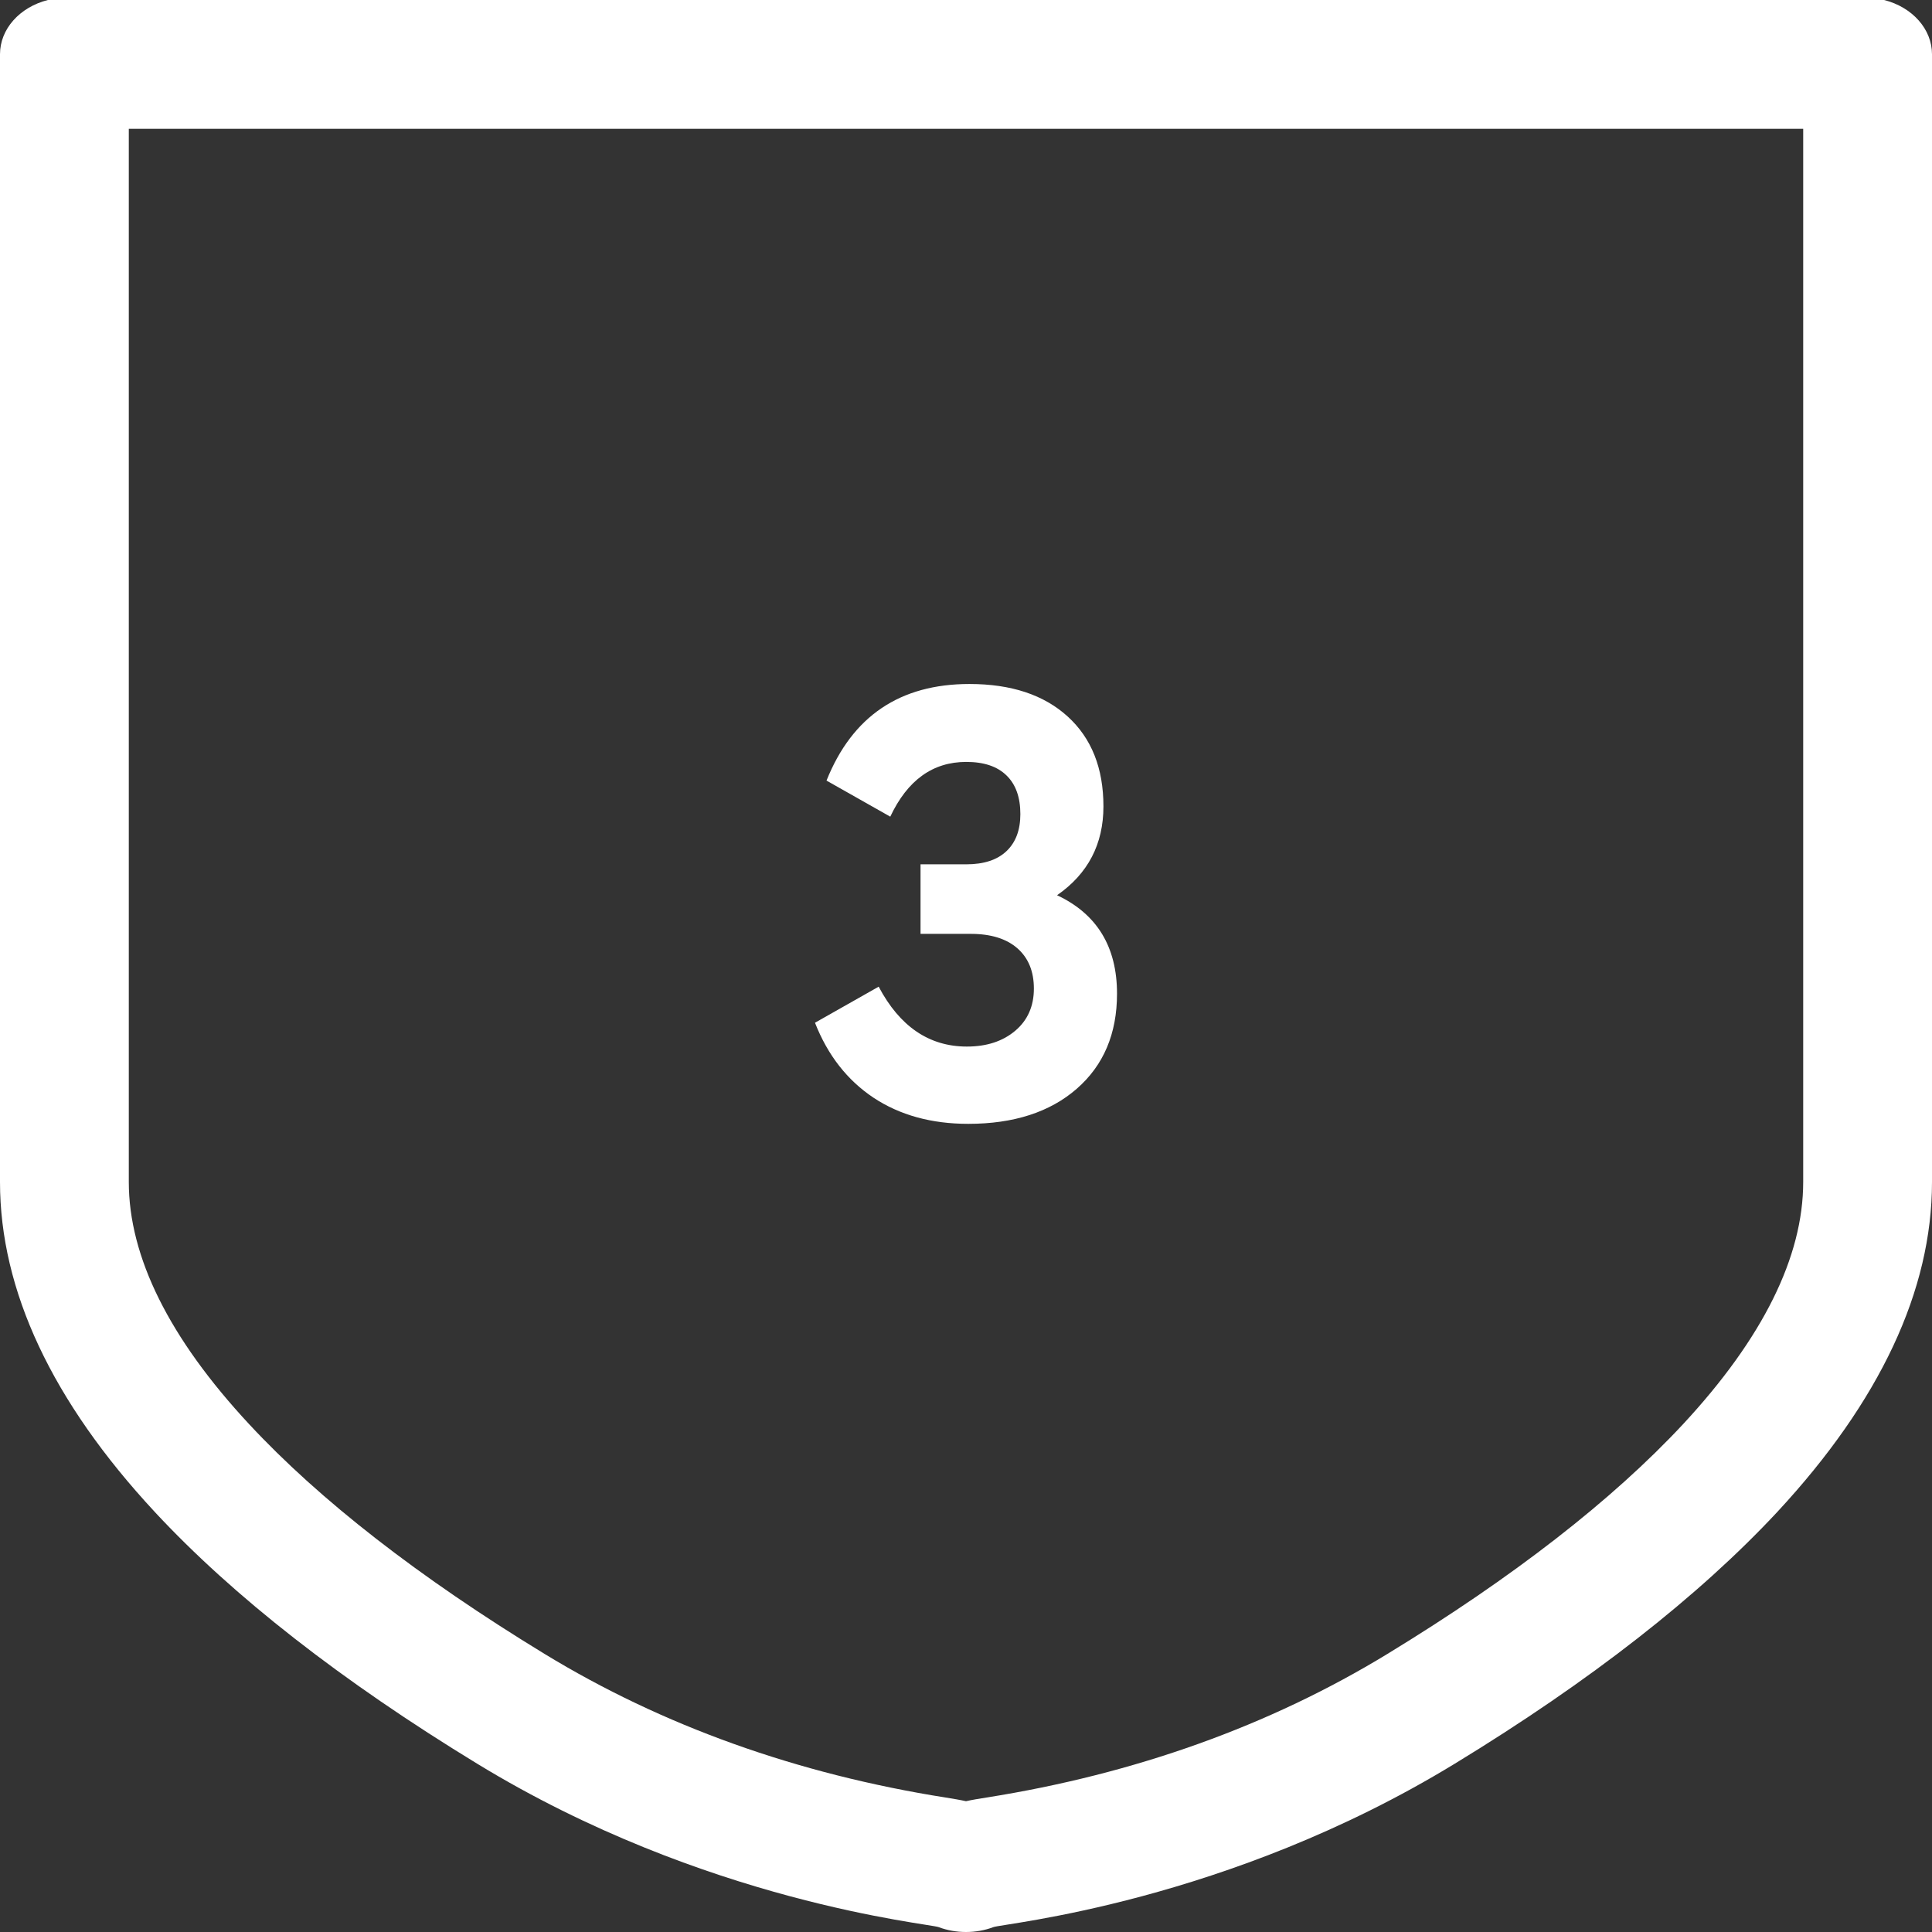 <?xml version="1.0" encoding="utf-8"?>
<!-- Generator: Adobe Illustrator 16.2.0, SVG Export Plug-In . SVG Version: 6.00 Build 0)  -->
<!DOCTYPE svg PUBLIC "-//W3C//DTD SVG 1.1//EN" "http://www.w3.org/Graphics/SVG/1.1/DTD/svg11.dtd">
<svg version="1.1" id="Слой_1" xmlns="http://www.w3.org/2000/svg" xmlns:xlink="http://www.w3.org/1999/xlink" x="0px" y="0px"
	 width="30px" height="30px" viewBox="0 0 30 30" enable-background="new 0 0 30 30" xml:space="preserve">
<rect x="0" y="0" width="30" height="30" fill="#333333" stroke="none"/>
<g>
	<path fill="#FFFFFF" d="M28,2v16.354c0,1.162-0.628,2.428-1.866,3.761c-1.099,1.18-2.642,2.379-4.587,3.565
		c-1.829,1.116-3.925,1.867-6.229,2.232c-0.119,0.019-0.22,0.035-0.318,0.057c-0.099-0.022-0.2-0.038-0.317-0.057
		c-2.305-0.365-4.401-1.116-6.23-2.232c-1.948-1.188-3.49-2.388-4.583-3.564C2.628,20.781,2,19.516,2,18.354V2H28 M29.257,0H0.743
		C0.302,0.112,0,0.454,0,0.842v17.512c0,1.684,0.809,3.407,2.403,5.123c1.217,1.31,2.902,2.626,5.007,3.91
		c3.536,2.158,7.018,2.481,7.164,2.537C14.709,29.975,14.854,30,15,30s0.291-0.025,0.426-0.076c0.146-0.056,3.627-0.379,7.163-2.537
		c2.106-1.284,3.79-2.601,5.009-3.91C29.191,21.761,30,20.037,30,18.354V0.842C30,0.454,29.697,0.112,29.257,0L29.257,0z"/>
</g>
<g>
	<path fill="#FFFFFF" d="M17.345,15.43c0,0.62-0.208,1.112-0.625,1.476c-0.416,0.363-0.979,0.545-1.685,0.545
		c-0.573,0-1.063-0.136-1.47-0.405c-0.407-0.271-0.711-0.658-0.91-1.165l0.989-0.56c0.327,0.619,0.784,0.93,1.37,0.93
		c0.307,0,0.557-0.082,0.75-0.245s0.29-0.382,0.29-0.655c0-0.267-0.085-0.475-0.255-0.625c-0.17-0.149-0.411-0.225-0.725-0.225
		h-0.78v-1.08h0.71c0.273,0,0.481-0.068,0.625-0.205s0.215-0.328,0.215-0.575c0-0.26-0.071-0.46-0.215-0.6
		c-0.144-0.141-0.352-0.21-0.625-0.21c-0.52,0-0.913,0.283-1.18,0.85l-0.99-0.56c0.4-1,1.14-1.5,2.22-1.5
		c0.646,0,1.155,0.168,1.525,0.505s0.555,0.802,0.555,1.395c0,0.587-0.24,1.047-0.72,1.38C17.035,14.193,17.345,14.703,17.345,15.43
		z"/>
</g>
</svg>
